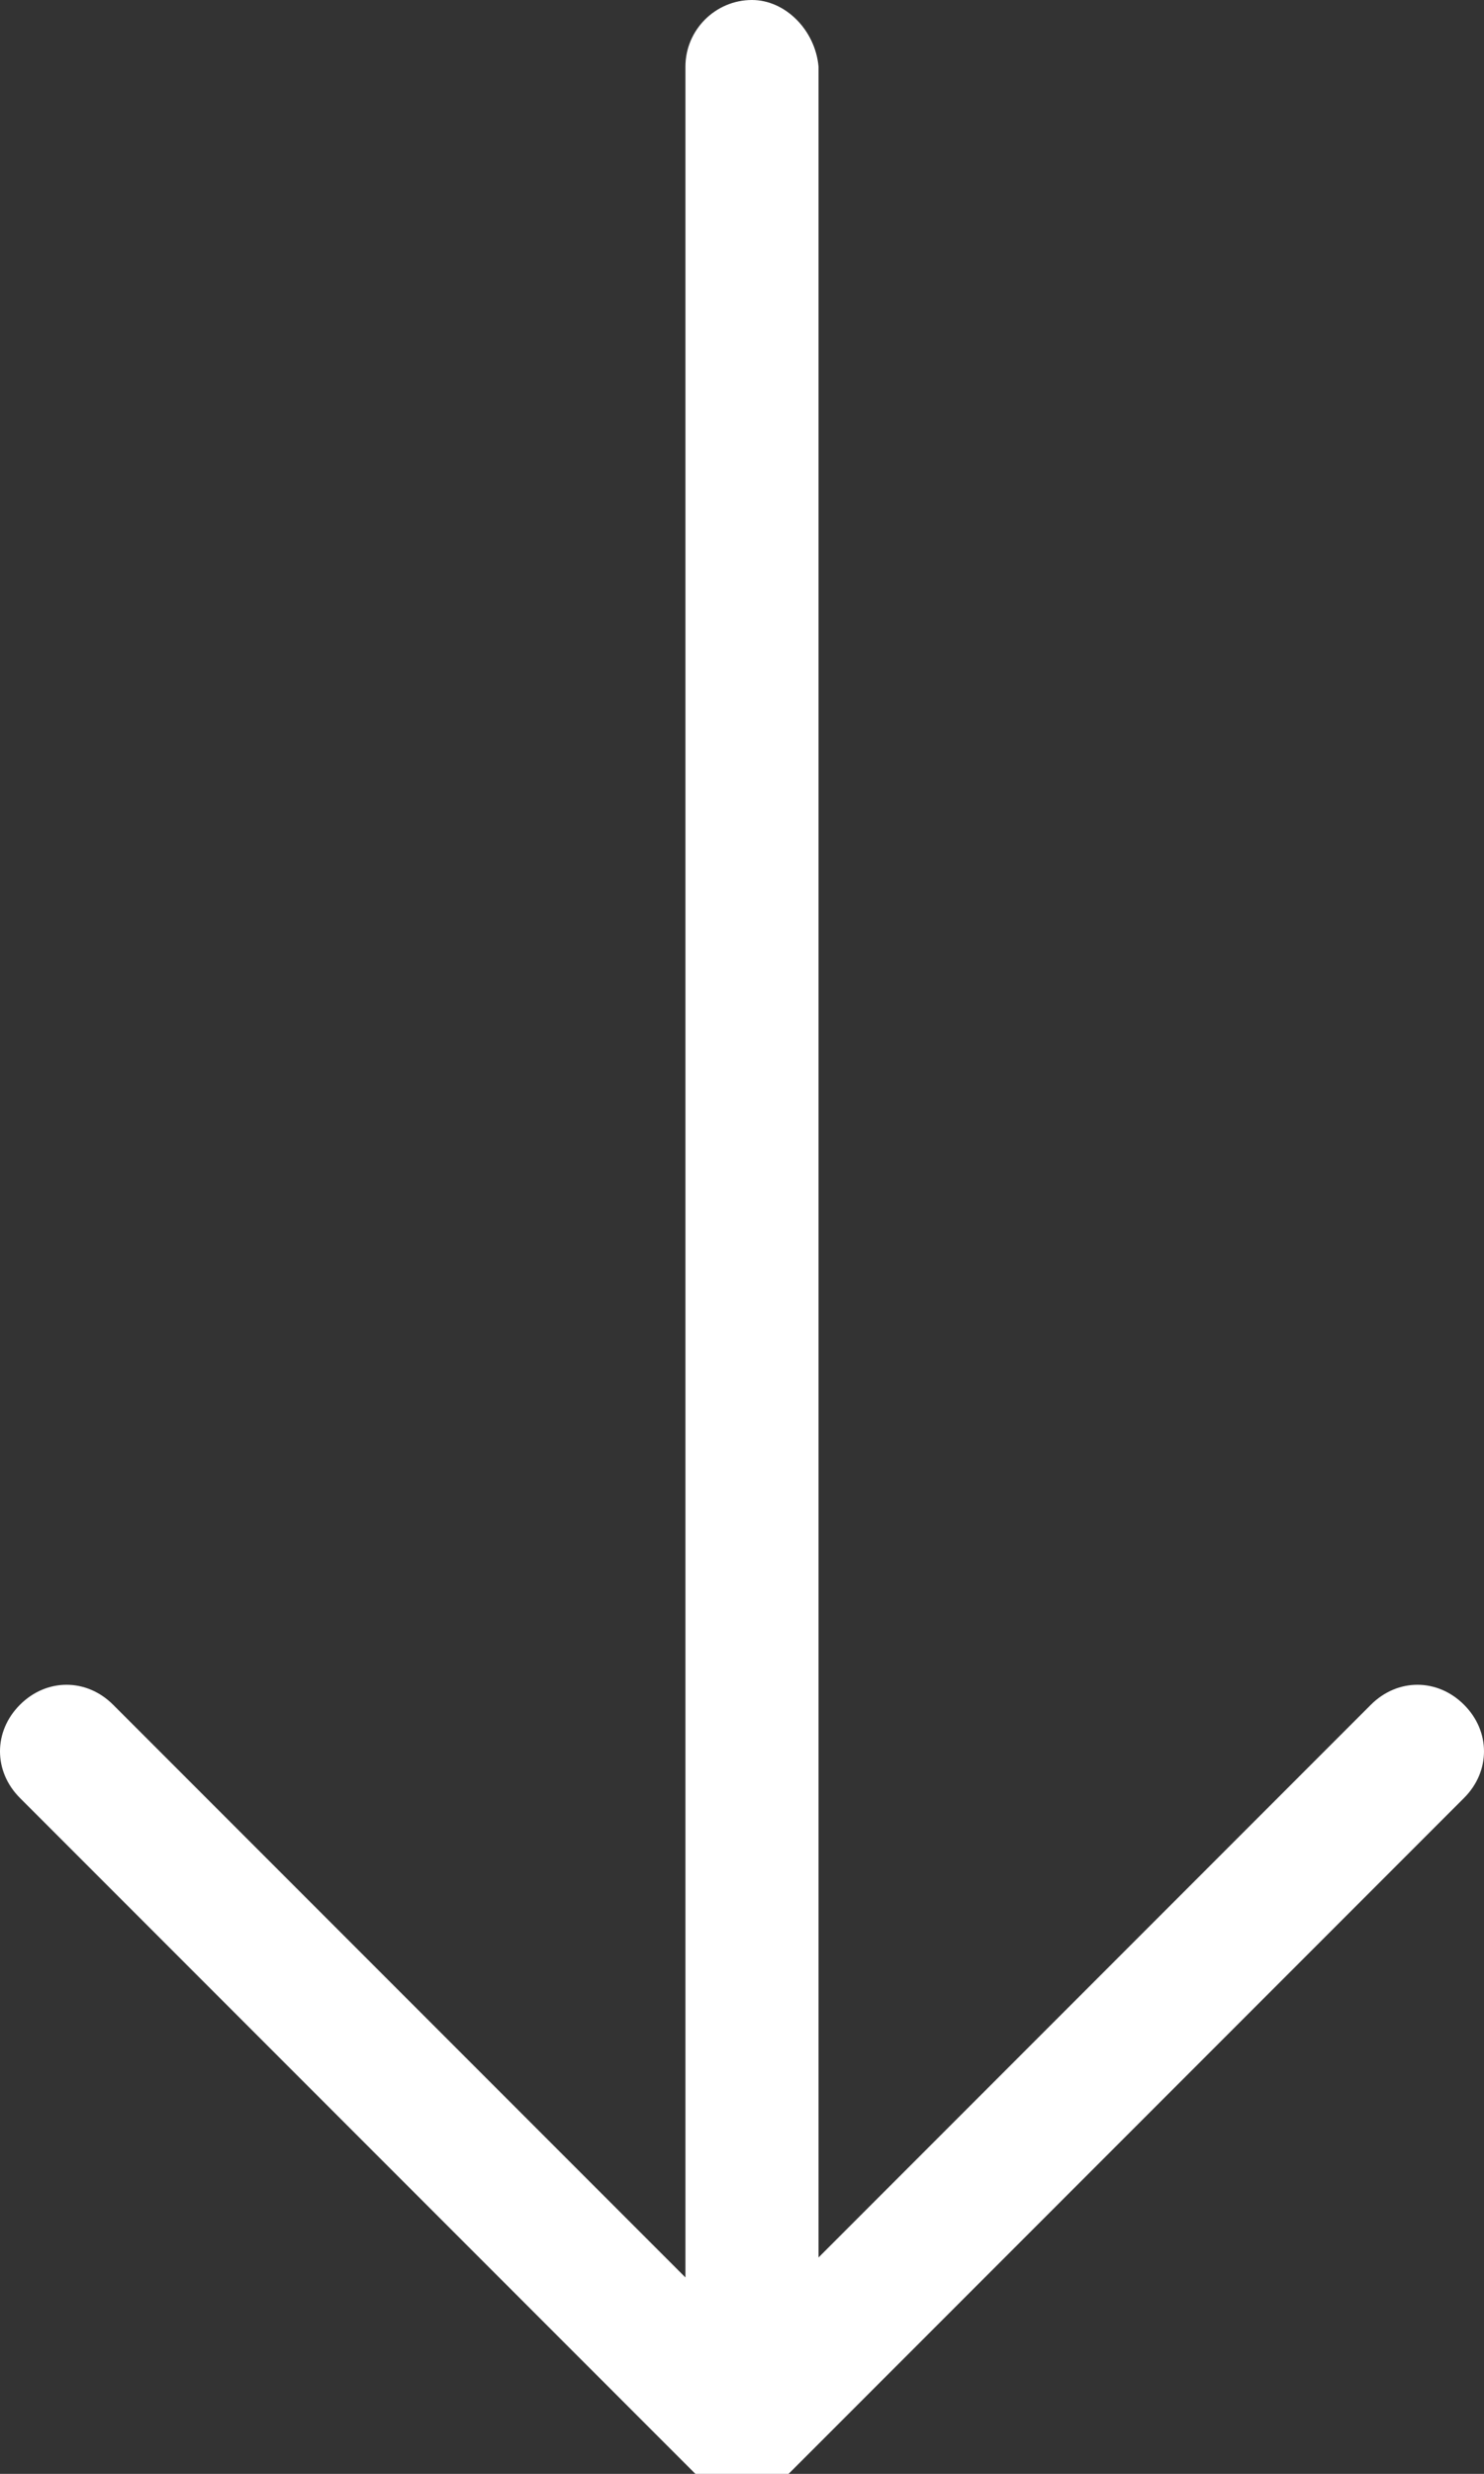 <svg id="Calque_1" xmlns="http://www.w3.org/2000/svg" viewBox="-446.8 463.2 44.6 74.3"><rect x="-446.8" y="463.2" width="44.6" height="74.3" fill="#333333" stroke="none"/><style>.st0{fill:#fff}</style><path class="st0" d="M-424.2 463.2c-1.1 0-2 .9-2 2v66.4l-17.2-17.2c-.4-.4-.9-.6-1.4-.6s-1 .2-1.4.6c-.8.8-.8 2 0 2.8l20.3 20.3c.8.8 2 .8 2.8 0l20.3-20.3c.8-.8.8-2 0-2.8-.8-.8-2-.8-2.8 0l-16.6 16.6v-65.8c-.1-1.1-1-2-2-2z"/></svg>